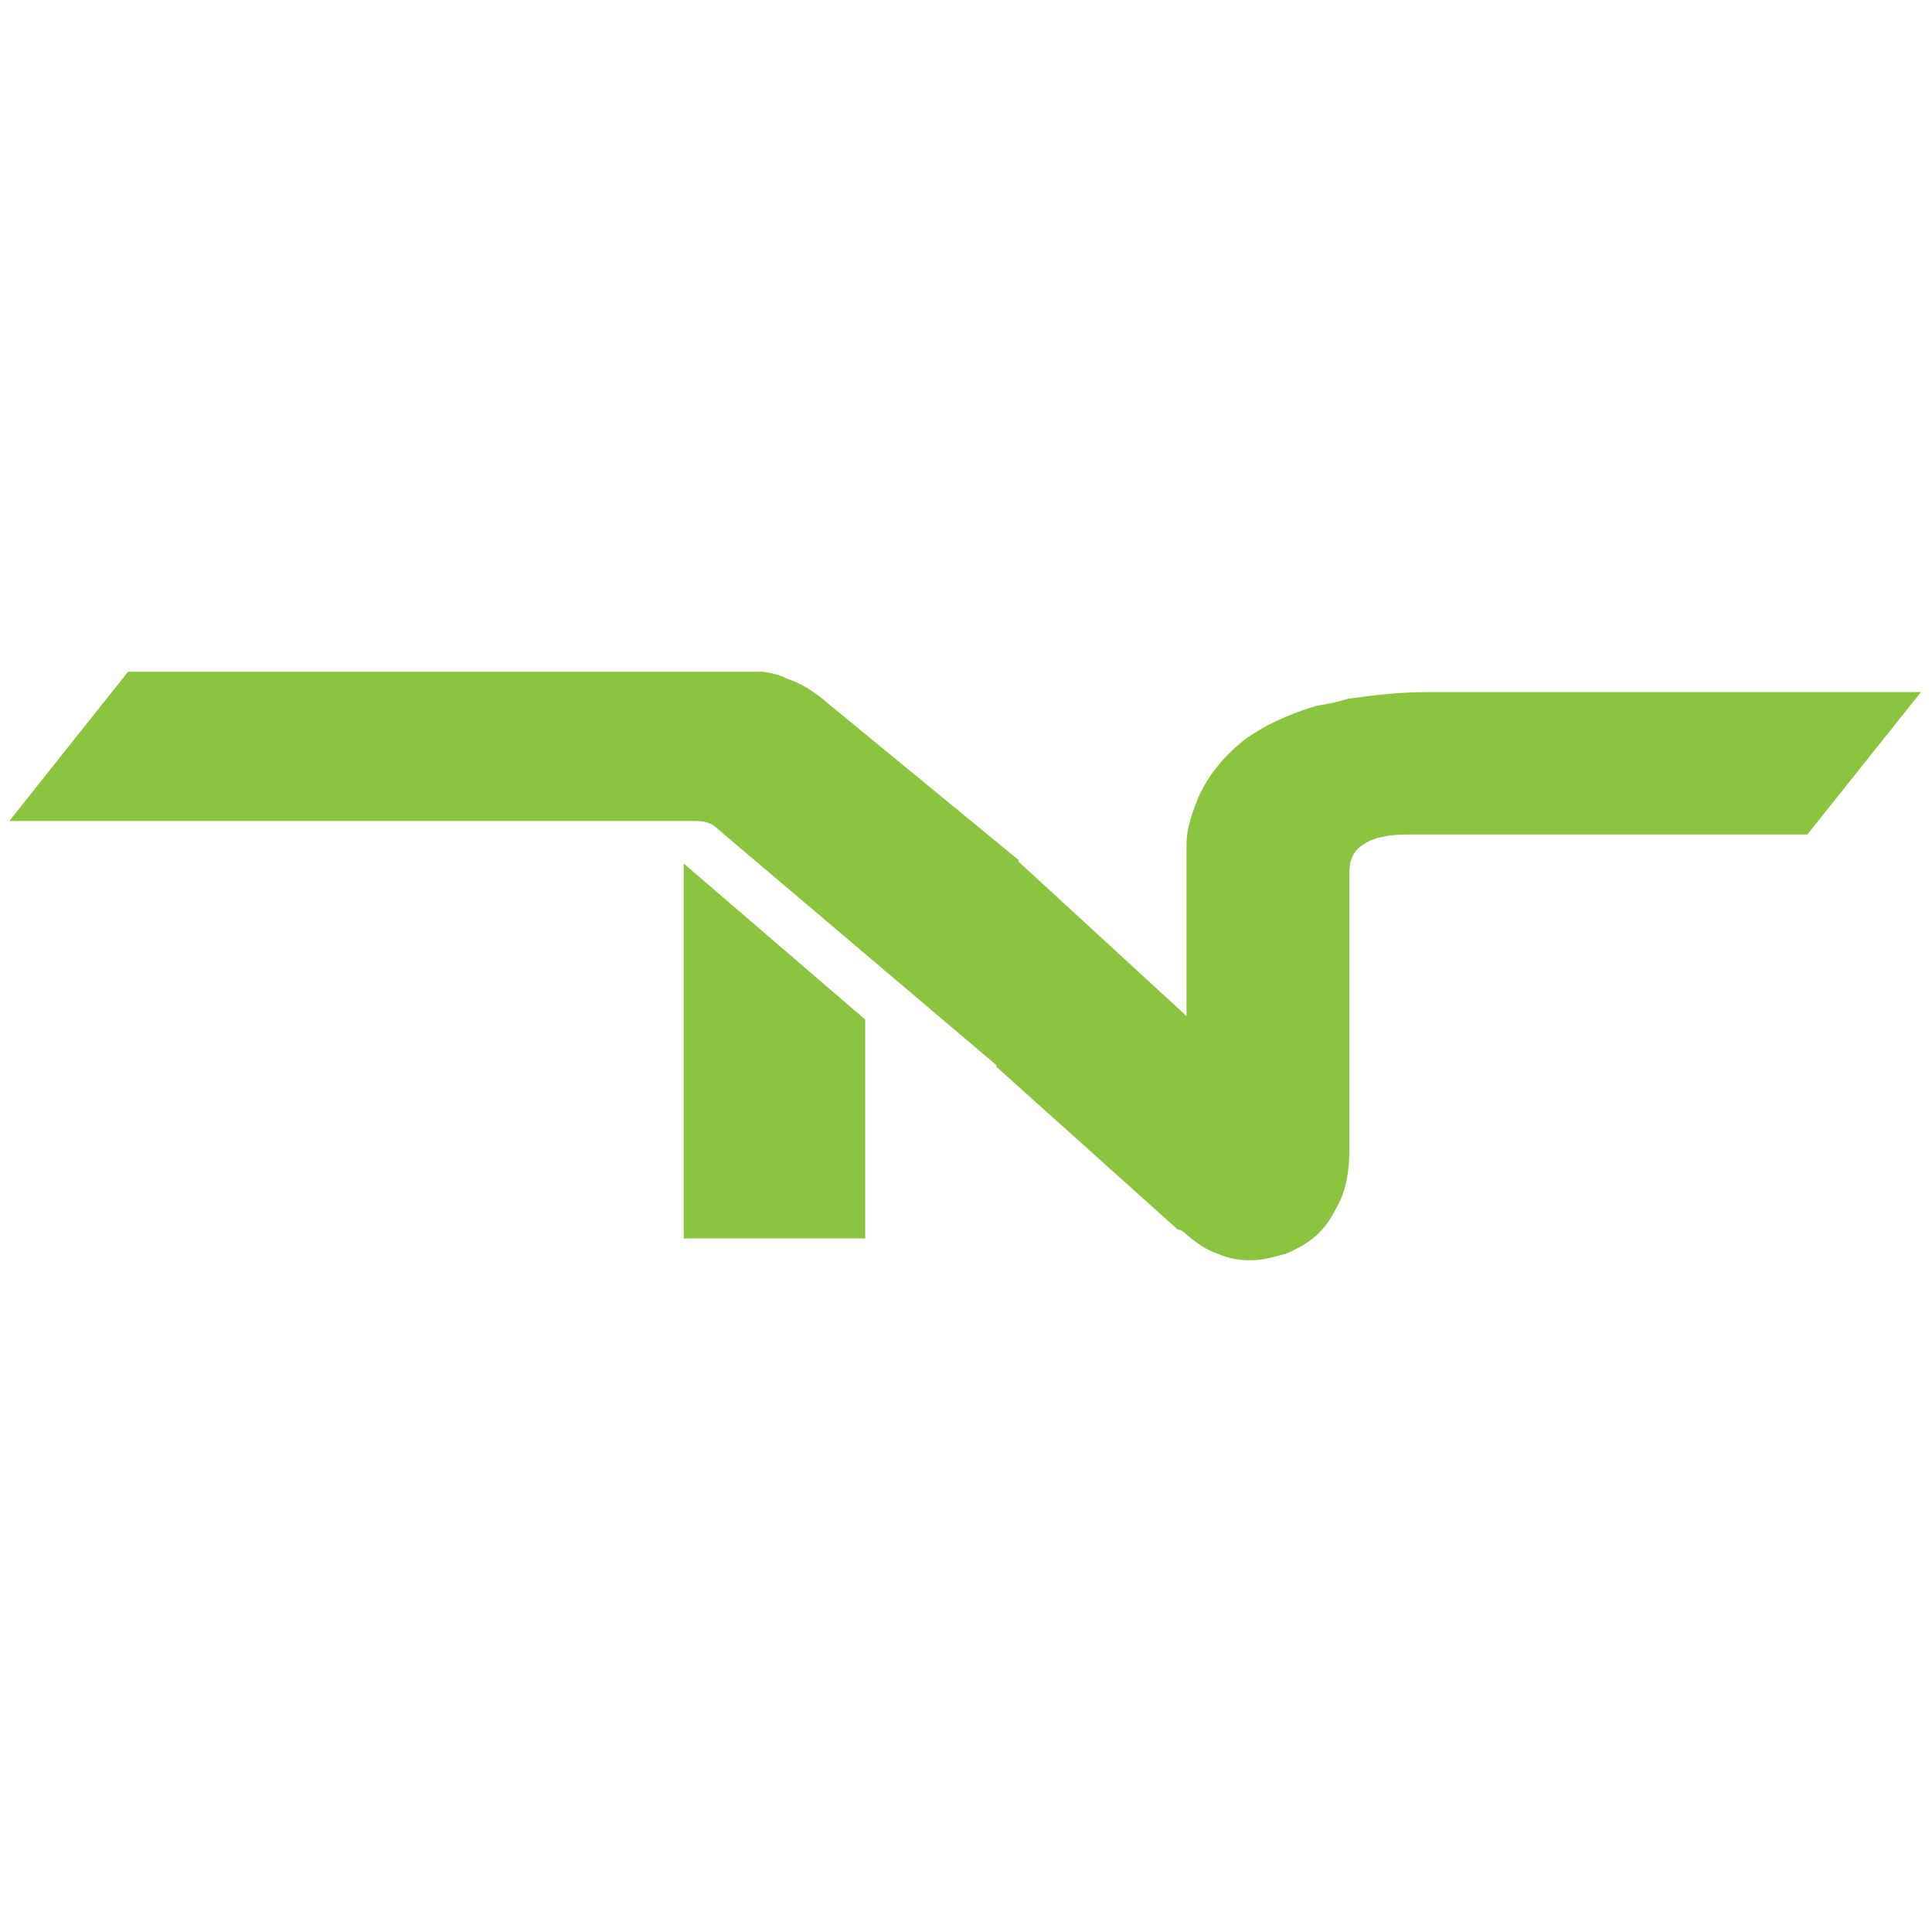 <?xml version="1.0" encoding="UTF-8" standalone="no"?>
<!-- Generator: Adobe Illustrator 22.1.0, SVG Export Plug-In . SVG Version: 6.00 Build 0)  -->

<svg
   xmlns:dc="http://purl.org/dc/elements/1.1/"
   xmlns:cc="http://creativecommons.org/ns#"
   xmlns:rdf="http://www.w3.org/1999/02/22-rdf-syntax-ns#"
   xmlns:svg="http://www.w3.org/2000/svg"
   xmlns="http://www.w3.org/2000/svg"
   xmlns:sodipodi="http://sodipodi.sourceforge.net/DTD/sodipodi-0.dtd"
   xmlns:inkscape="http://www.inkscape.org/namespaces/inkscape"
   version="1.1"
   id="Layer_1"
   x="0px"
   y="0px"
   viewBox="0 0 64 64"
   width="64"
   height="64"
   xml:space="preserve"
   sodipodi:docname="dnsnetworks-icon.svg"
   inkscape:version="0.92.4 (5da689c313, 2019-01-14)"><defs
   id="defs34">
	
	

	
	

		
	
		
	</defs><sodipodi:namedview
   pagecolor="#ffffff"
   bordercolor="#666666"
   borderopacity="1"
   objecttolerance="10"
   gridtolerance="10"
   guidetolerance="10"
   inkscape:pageopacity="0"
   inkscape:pageshadow="2"
   inkscape:window-width="1920"
   inkscape:window-height="1001"
   id="namedview32"
   showgrid="false"
   inkscape:zoom="5.424"
   inkscape:cx="122.69543"
   inkscape:cy="50"
   inkscape:window-x="-9"
   inkscape:window-y="-9"
   inkscape:window-maximized="1"
   inkscape:current-layer="Layer_1" />
<style
   type="text/css"
   id="style2">
	.st0{fill:#8BC540;}
	.st1{fill:#FFFFFF;}
</style>


<path
   style="fill:#8bc540;stroke-width:0.562"
   inkscape:connector-curvature="0"
   id="path4"
   d="m 63.635,22.925 -3.765,4.72 H 46.609 c -0.674,0 -1.124,0.112 -1.461,0.337 -0.337,0.225 -0.45,0.506 -0.45,1.011 v 9.159 c 0,0.618 -0.112,1.18 -0.281,1.573 -0.225,0.45 -0.393,0.787 -0.73,1.124 -0.281,0.281 -0.674,0.506 -1.068,0.674 -0.393,0.112 -0.787,0.225 -1.18,0.225 -0.393,0 -0.73,-0.056 -1.124,-0.225 -0.337,-0.112 -0.674,-0.337 -1.068,-0.674 -0.056,-0.056 -0.112,-0.112 -0.225,-0.112 l -6.012,-5.394 v -0.056 l -9.215,-7.81 C 23.572,27.252 23.347,27.196 23.01,27.196 H 0.309 L 4.242,22.251 H 25.257 c 0,0 0.506,0.056 0.787,0.225 0.393,0.112 0.899,0.393 1.405,0.843 l 6.293,5.169 v 0.056 l 5.563,5.113 V 27.982 c 0,-0.618 0.225,-1.124 0.393,-1.573 0.337,-0.73 0.787,-1.292 1.461,-1.854 0.674,-0.506 1.517,-0.899 2.472,-1.18 0.337,-0.056 0.674,-0.112 1.011,-0.225 0.787,-0.112 1.686,-0.225 2.697,-0.225 h 16.351 v 0 z"
   class="st0" /><polygon
   id="XMLID_24_"
   class="st0"
   points="54,63.9 54,51 43.3,41.8 43.3,63.9 "
   style="fill:#8bc540"
   transform="matrix(0.562,0,0,0.562,-1.686,5.113)" />
</svg>